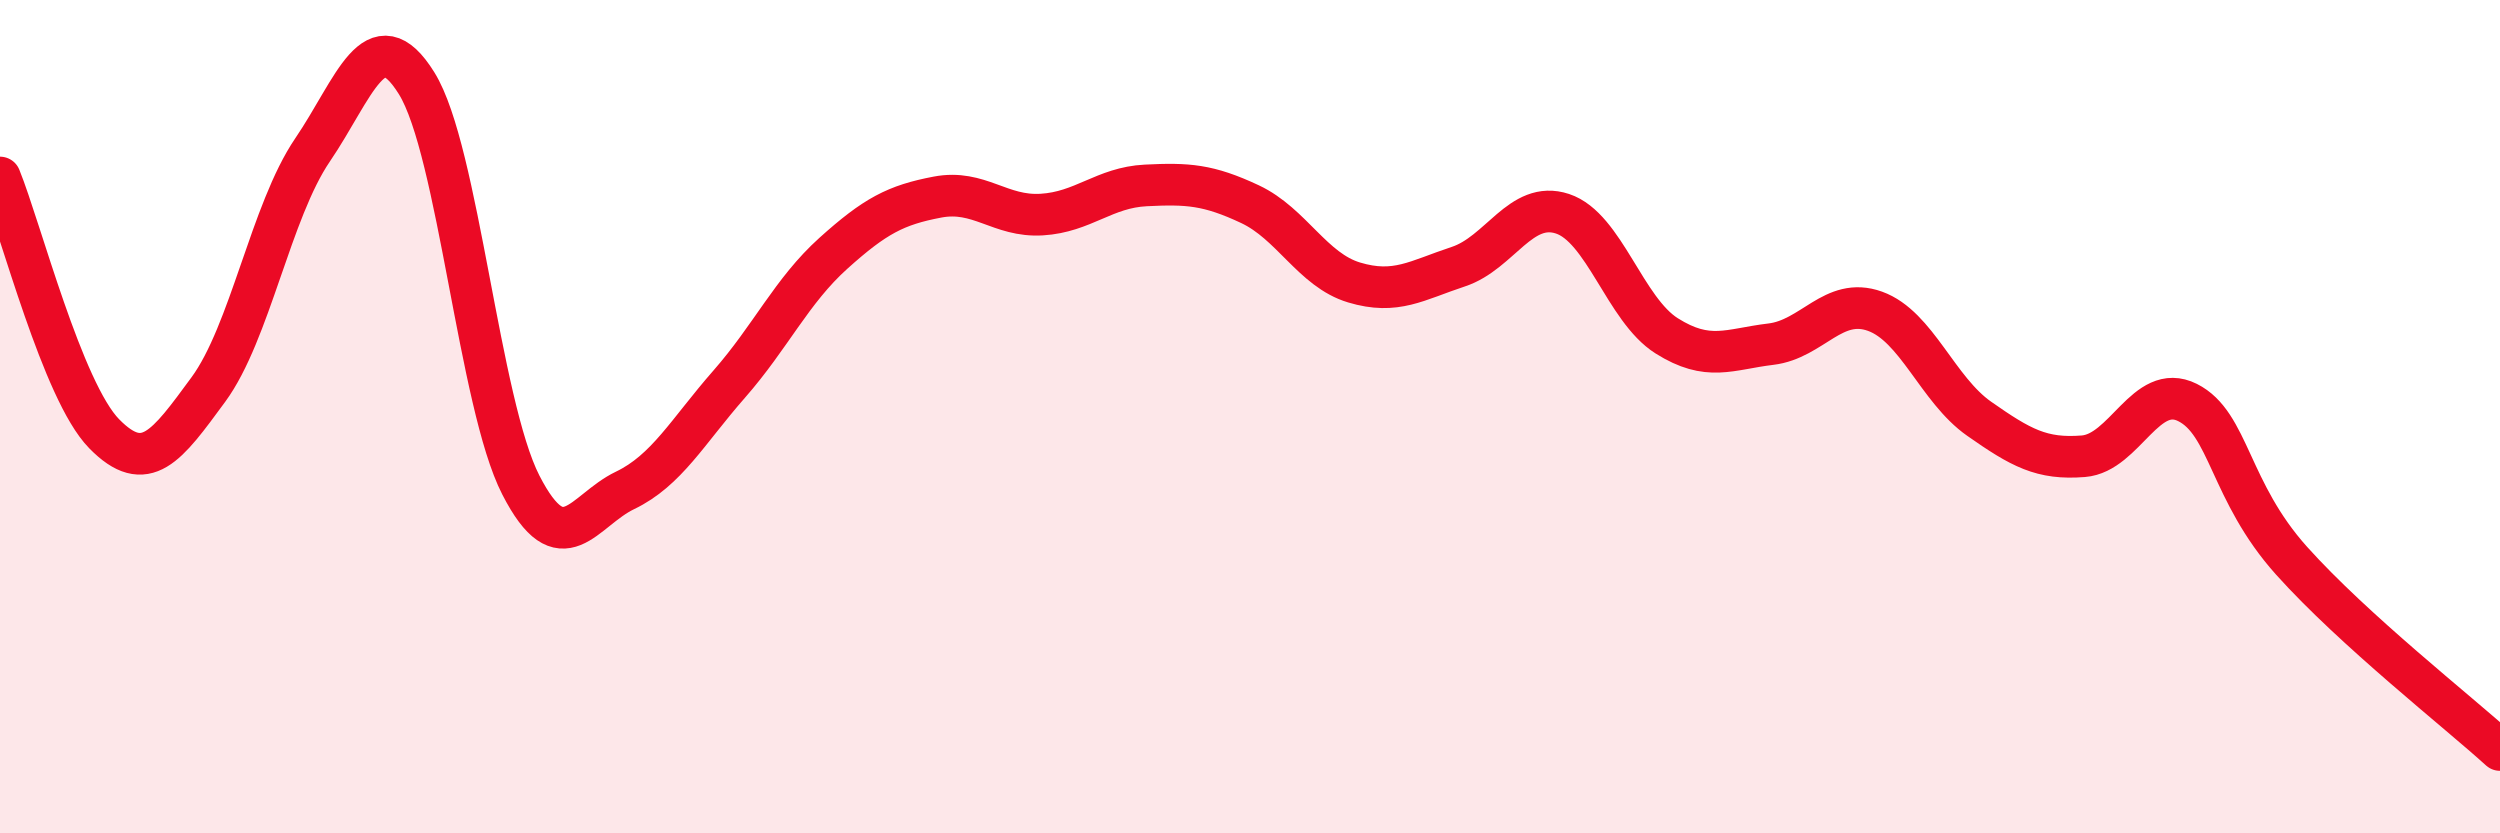
    <svg width="60" height="20" viewBox="0 0 60 20" xmlns="http://www.w3.org/2000/svg">
      <path
        d="M 0,4.26 C 0.5,5.49 1.5,9.39 2.5,10.41 C 3.5,11.43 4,10.71 5,9.35 C 6,7.99 6.5,5.07 7.5,3.6 C 8.5,2.13 9,0.39 10,2 C 11,3.61 11.5,9.69 12.5,11.64 C 13.5,13.59 14,12.25 15,11.77 C 16,11.29 16.5,10.36 17.5,9.22 C 18.5,8.08 19,6.98 20,6.08 C 21,5.18 21.5,4.92 22.5,4.73 C 23.5,4.54 24,5.21 25,5.15 C 26,5.09 26.5,4.5 27.5,4.45 C 28.5,4.4 29,4.43 30,4.9 C 31,5.37 31.5,6.48 32.5,6.78 C 33.5,7.08 34,6.73 35,6.4 C 36,6.07 36.5,4.8 37.5,5.13 C 38.5,5.46 39,7.43 40,8.06 C 41,8.69 41.5,8.38 42.5,8.26 C 43.5,8.14 44,7.11 45,7.47 C 46,7.83 46.5,9.35 47.5,10.05 C 48.5,10.75 49,11.03 50,10.95 C 51,10.87 51.5,9.16 52.5,9.66 C 53.5,10.16 53.5,11.79 55,13.46 C 56.5,15.13 59,17.09 60,18L60 20L0 20Z"
        fill="#EB0A25"
        opacity="0.1"
        stroke-linecap="round"
        stroke-linejoin="round"
      />
      <path
        d="M 0,4.26 C 0.5,5.49 1.5,9.39 2.5,10.41 C 3.5,11.43 4,10.71 5,9.35 C 6,7.99 6.5,5.07 7.5,3.6 C 8.5,2.13 9,0.39 10,2 C 11,3.61 11.5,9.69 12.5,11.64 C 13.5,13.59 14,12.25 15,11.77 C 16,11.29 16.5,10.36 17.5,9.22 C 18.5,8.08 19,6.98 20,6.08 C 21,5.18 21.5,4.92 22.5,4.73 C 23.5,4.54 24,5.21 25,5.15 C 26,5.09 26.5,4.5 27.5,4.45 C 28.5,4.4 29,4.43 30,4.9 C 31,5.37 31.5,6.48 32.5,6.78 C 33.5,7.08 34,6.73 35,6.4 C 36,6.07 36.5,4.8 37.5,5.13 C 38.5,5.46 39,7.43 40,8.06 C 41,8.69 41.5,8.38 42.5,8.26 C 43.5,8.14 44,7.11 45,7.47 C 46,7.83 46.5,9.35 47.5,10.05 C 48.5,10.75 49,11.03 50,10.95 C 51,10.87 51.5,9.16 52.5,9.66 C 53.5,10.16 53.5,11.79 55,13.46 C 56.5,15.13 59,17.09 60,18"
        stroke="#EB0A25"
        stroke-width="1"
        fill="none"
        stroke-linecap="round"
        stroke-linejoin="round"
      />
    </svg>
  